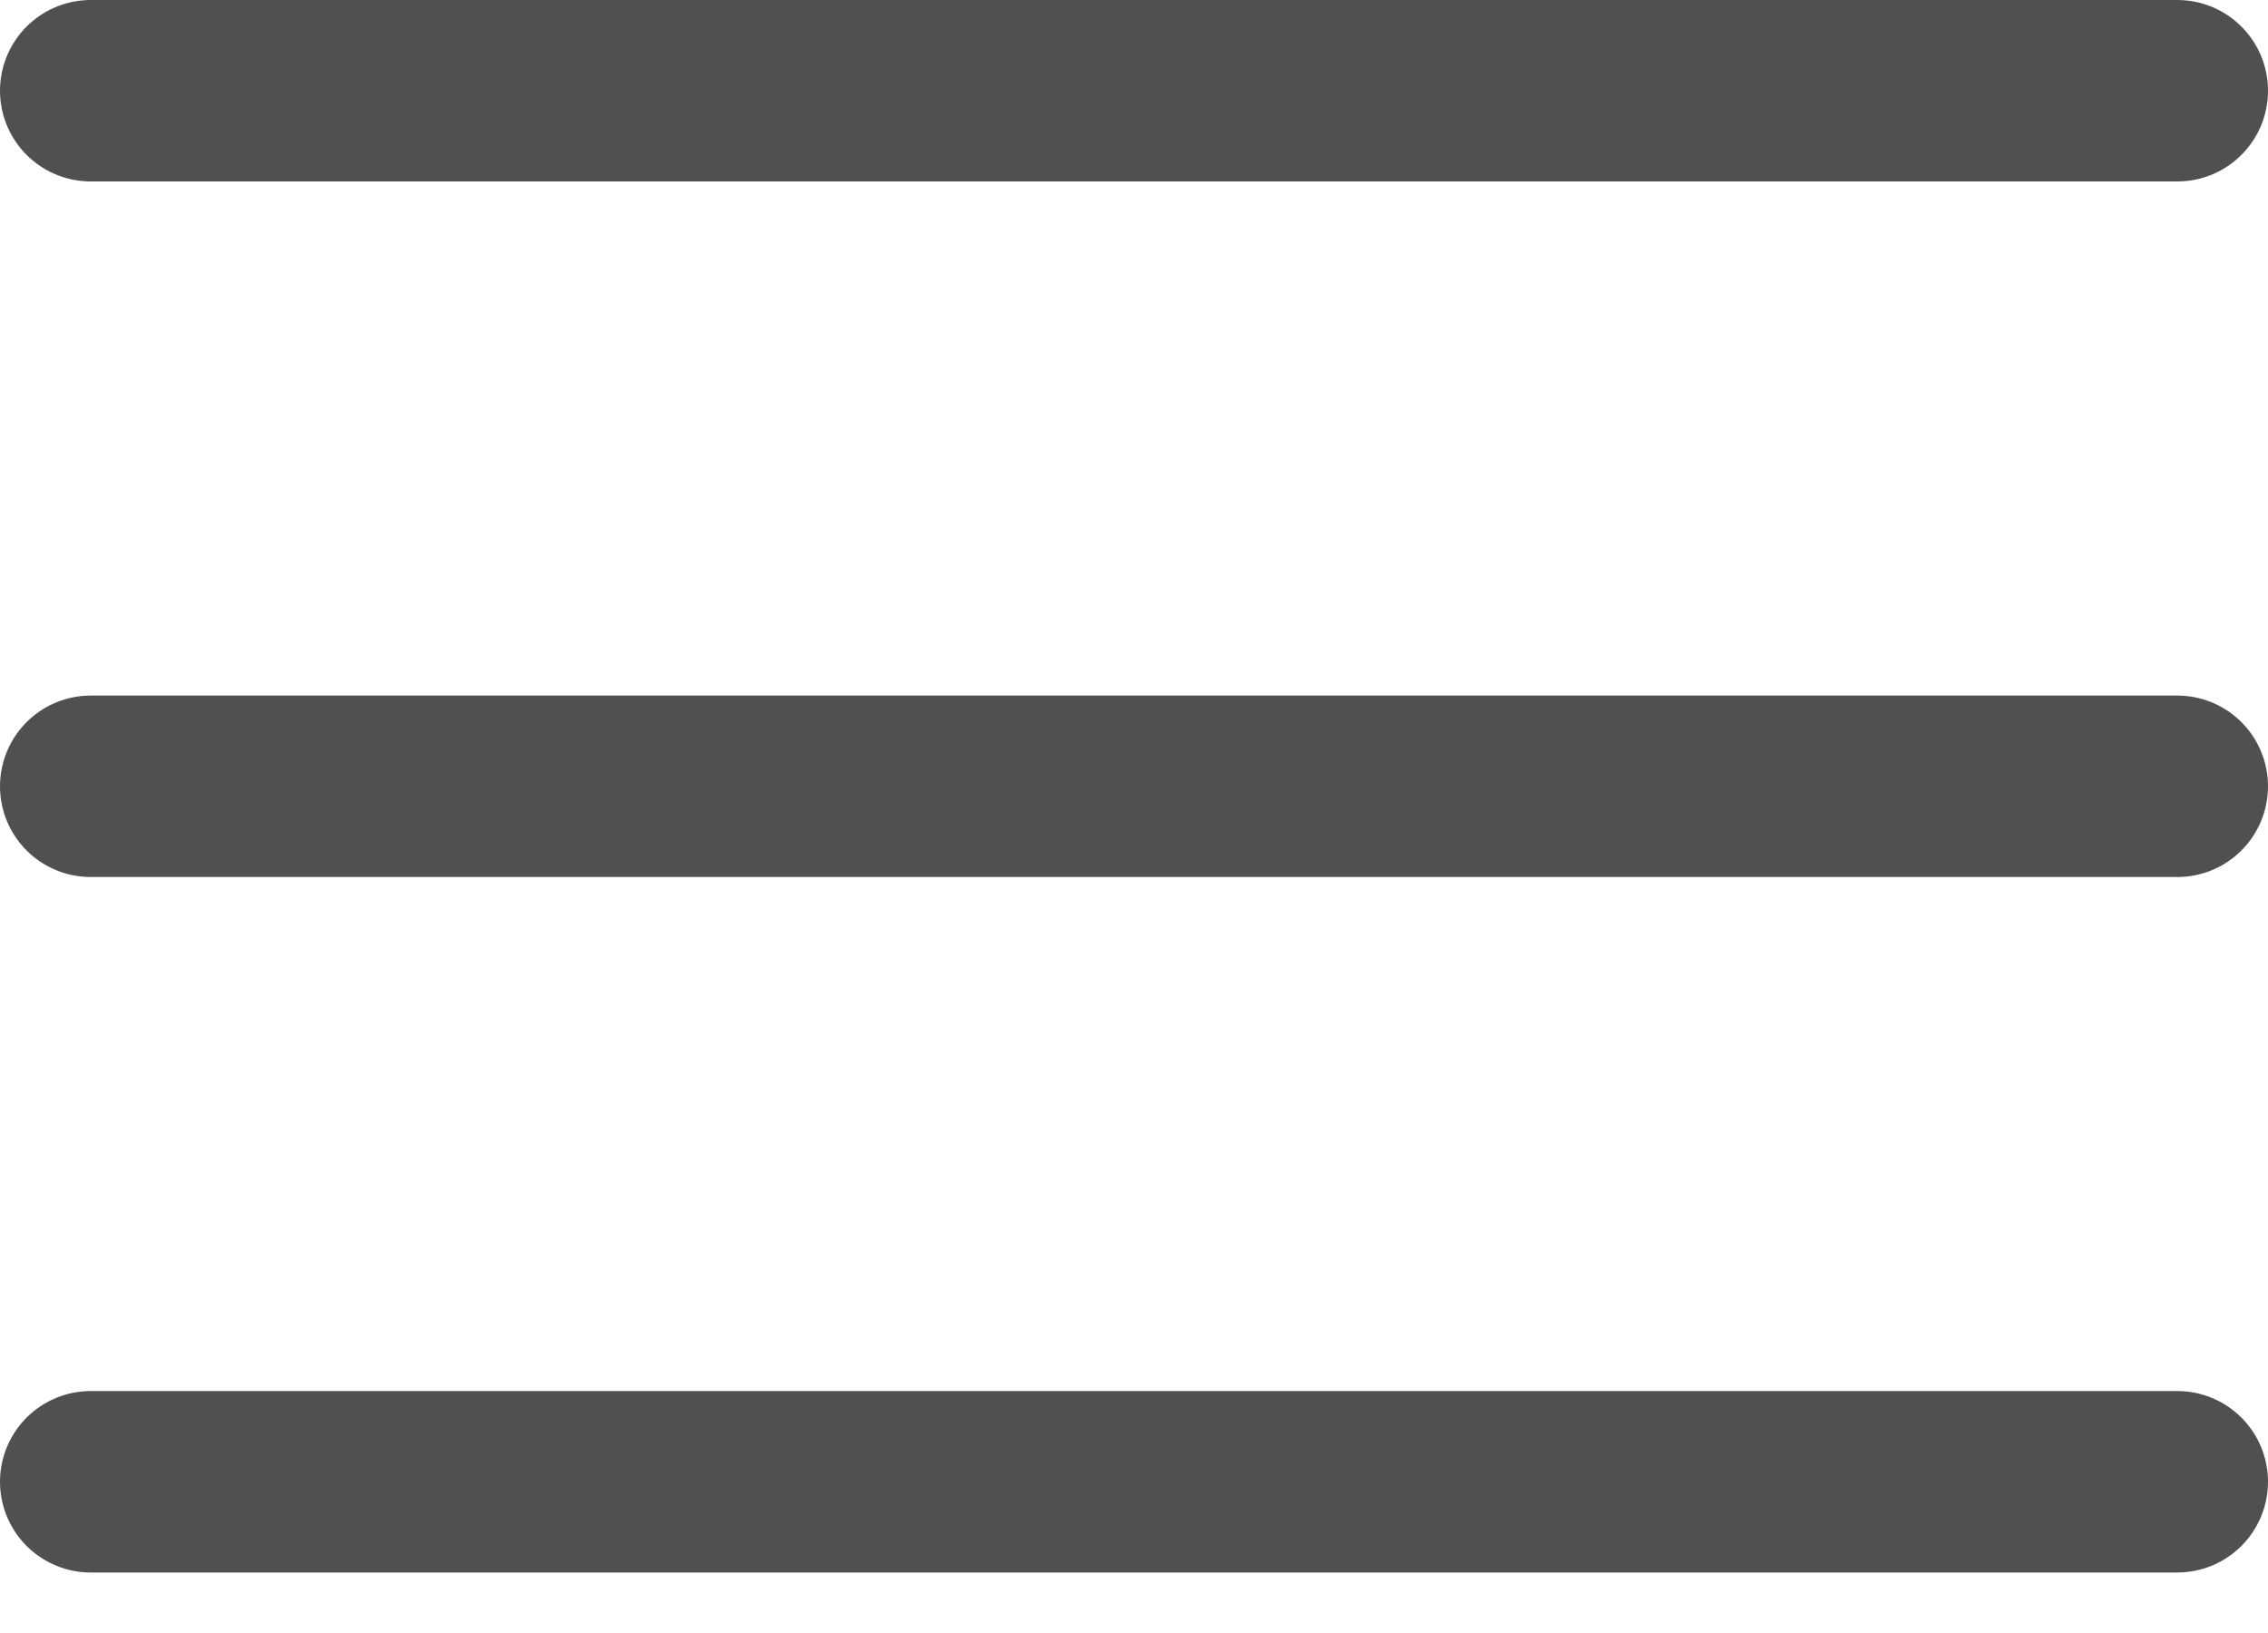 <svg width="25" height="18" viewBox="0 0 25 18" fill="none" xmlns="http://www.w3.org/2000/svg">
<path d="M1 8.667H24" stroke="#505050" stroke-width="2" stroke-linecap="round" stroke-linejoin="round"/>
<path d="M1 1H24" stroke="#505050" stroke-width="2" stroke-linecap="round" stroke-linejoin="round"/>
<path d="M1 16.333H24" stroke="#505050" stroke-width="2" stroke-linecap="round" stroke-linejoin="round"/>
</svg>
